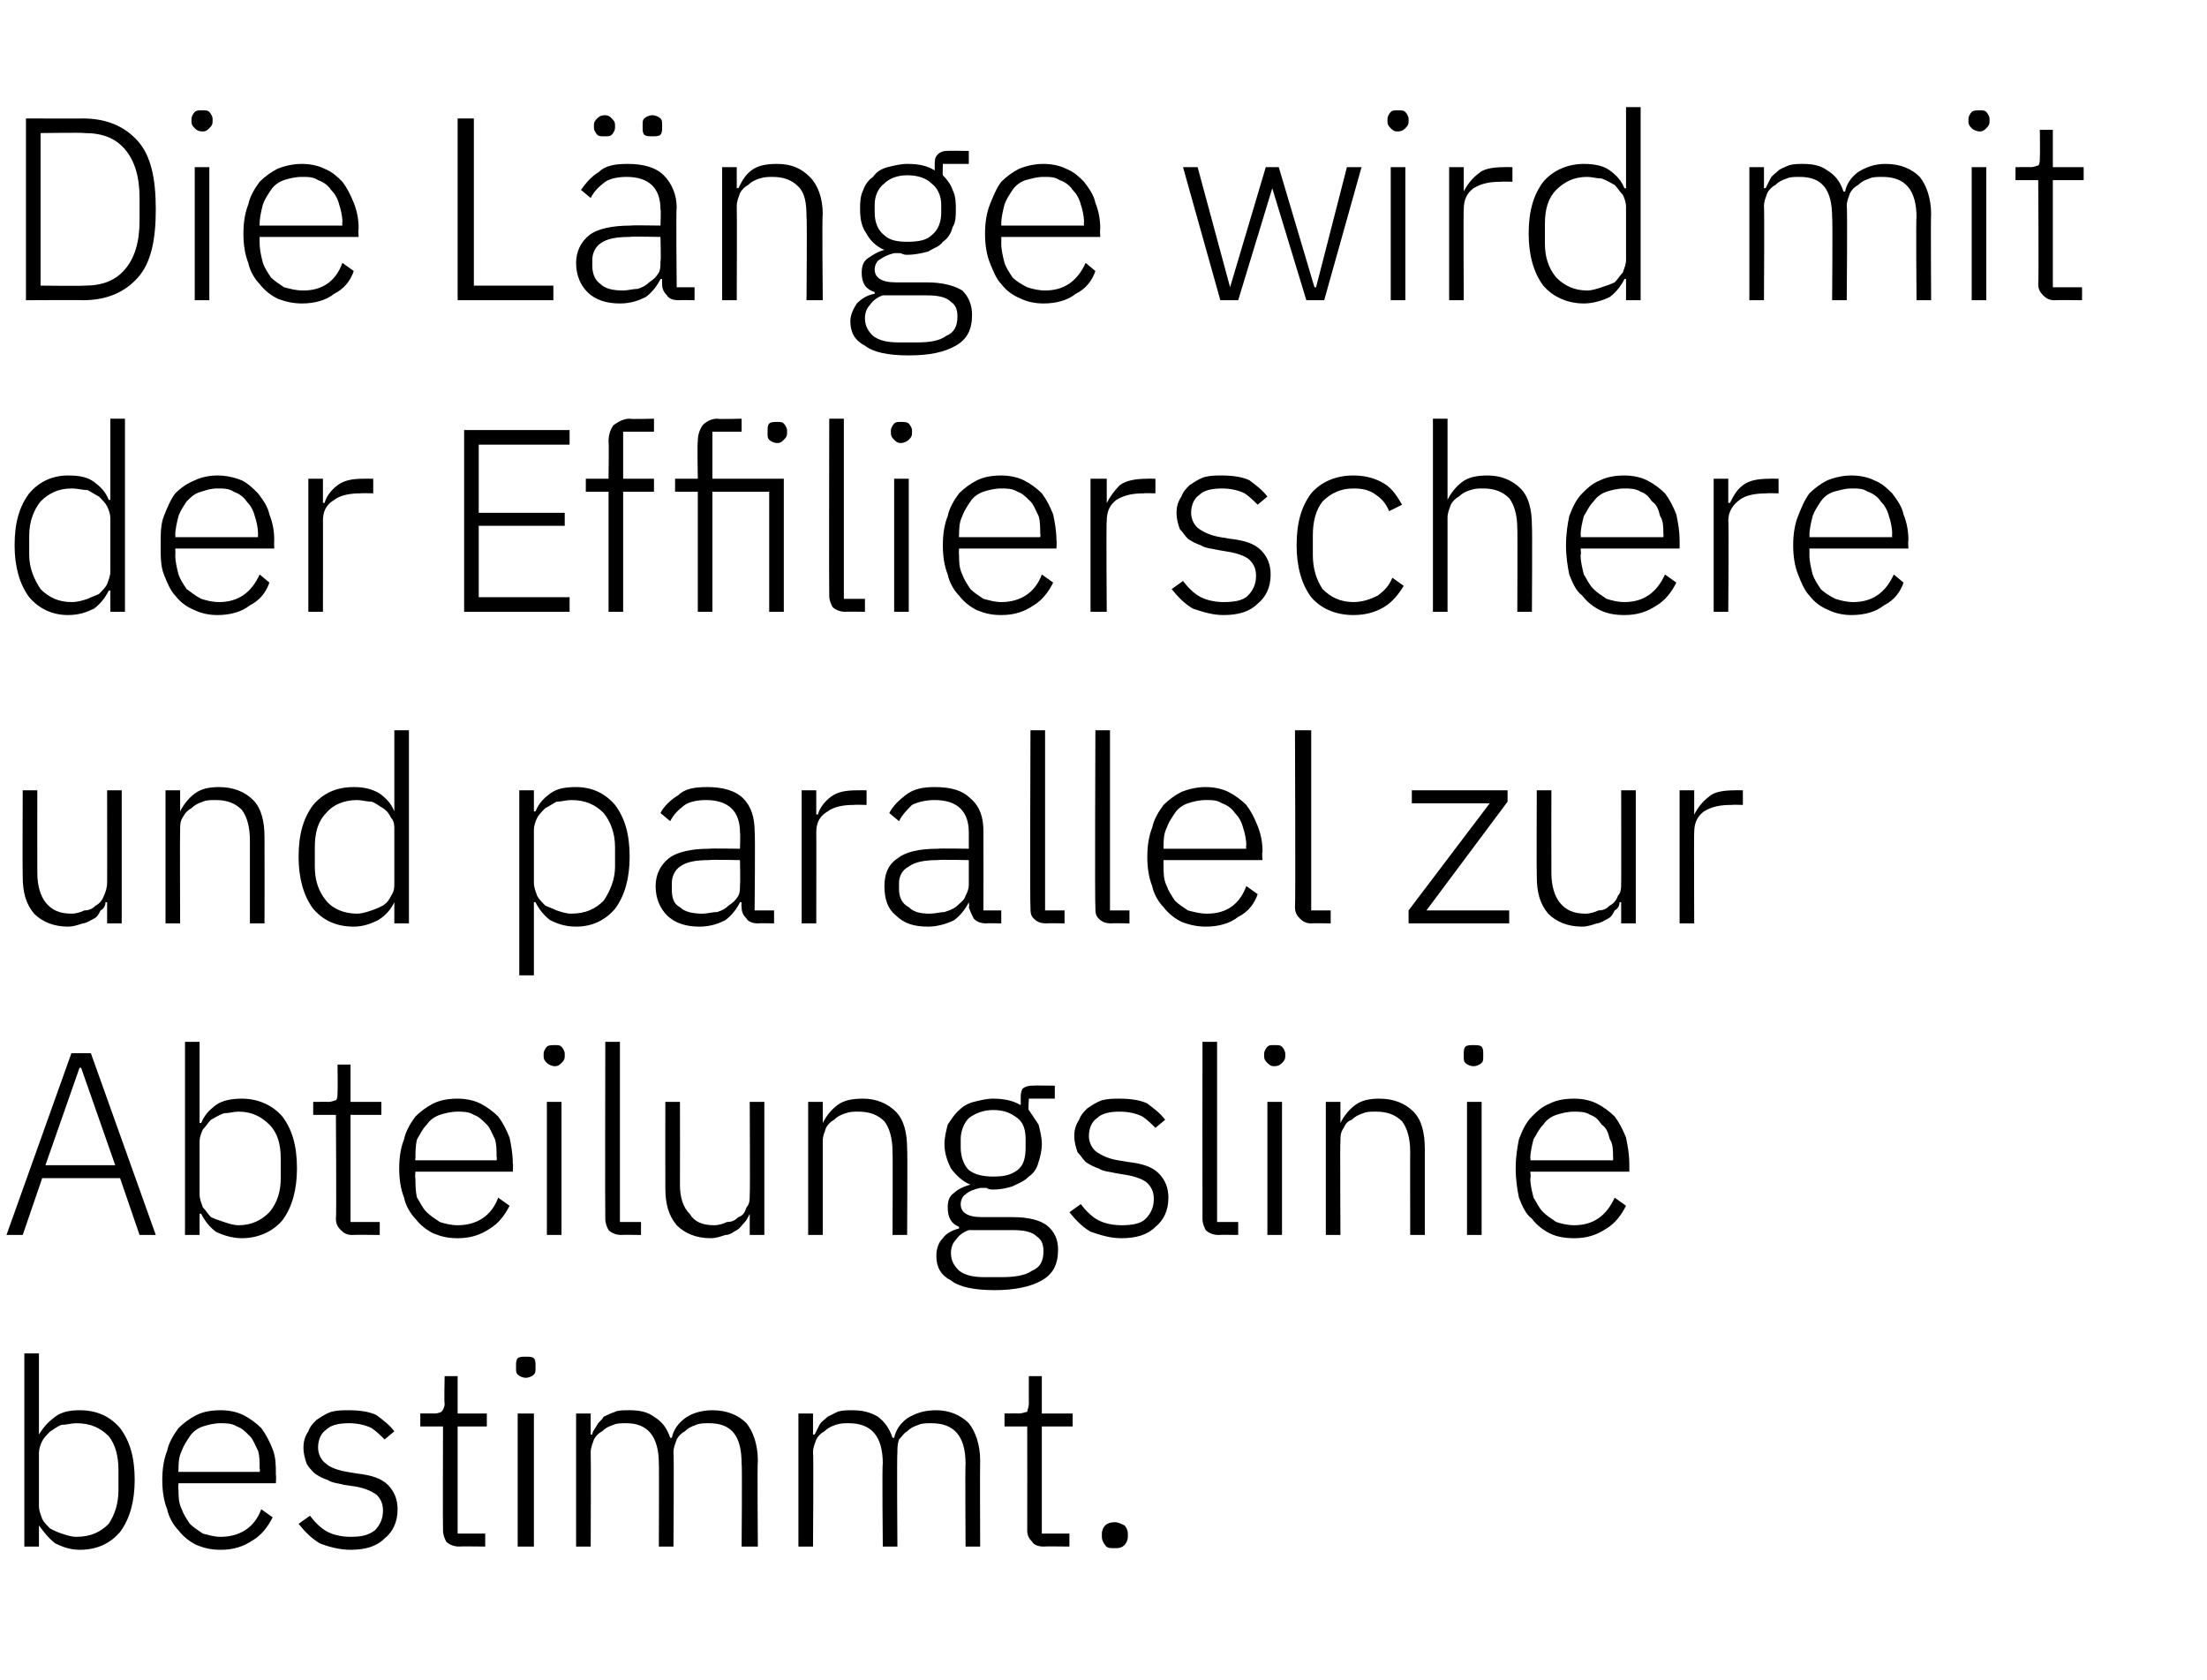 <?xml version="1.0" standalone="no"?><!DOCTYPE svg PUBLIC "-//W3C//DTD SVG 1.1//EN" "http://www.w3.org/Graphics/SVG/1.1/DTD/svg11.dtd"><svg xmlns="http://www.w3.org/2000/svg" version="1.1" width="136px" height="103.5px" viewBox="0 -6 136 103.5" style="top:-6px">  <desc>Die L nge wird mit der Effilierschere und parallel zur Abteilungslinie bestimmt.</desc>  <defs/>  <g id="Polygon67793">    <path d="M 1.5 77.4 L 2.4 77.4 L 2.4 82.4 C 2.4 82.4 2.45 82.4 2.4 82.4 C 2.7 81.9 3 81.6 3.4 81.3 C 3.8 81 4.3 80.9 4.9 80.9 C 6 80.9 6.8 81.3 7.4 82 C 8 82.8 8.3 83.8 8.3 85.2 C 8.3 86.5 8 87.6 7.4 88.4 C 6.8 89.1 6 89.5 4.9 89.5 C 4.3 89.5 3.8 89.3 3.4 89.1 C 3 88.8 2.7 88.4 2.4 88 C 2.45 87.97 2.4 88 2.4 88 L 2.4 89.3 L 1.5 89.3 L 1.5 77.4 Z M 4.7 88.7 C 5.6 88.7 6.2 88.4 6.7 87.9 C 7.1 87.3 7.3 86.6 7.3 85.8 C 7.3 85.8 7.3 84.6 7.3 84.6 C 7.3 83.7 7.1 83 6.7 82.5 C 6.2 82 5.6 81.7 4.7 81.7 C 4.4 81.7 4.1 81.8 3.8 81.8 C 3.5 81.9 3.3 82.1 3.1 82.2 C 2.9 82.4 2.7 82.6 2.6 82.8 C 2.5 83 2.4 83.3 2.4 83.5 C 2.4 83.5 2.4 86.8 2.4 86.8 C 2.4 87.1 2.5 87.3 2.6 87.6 C 2.7 87.8 2.9 88 3.1 88.2 C 3.3 88.3 3.5 88.4 3.8 88.5 C 4.1 88.6 4.4 88.7 4.7 88.7 Z M 13.6 89.5 C 13 89.5 12.6 89.4 12.1 89.2 C 11.7 89 11.3 88.7 11 88.3 C 10.7 88 10.4 87.5 10.3 87 C 10.1 86.5 10 85.9 10 85.2 C 10 84.5 10.1 83.9 10.3 83.4 C 10.4 82.9 10.7 82.4 11 82 C 11.3 81.7 11.7 81.4 12.1 81.2 C 12.5 81 13 80.9 13.6 80.9 C 14.1 80.9 14.6 81 15 81.2 C 15.4 81.4 15.8 81.7 16.1 82 C 16.4 82.4 16.6 82.8 16.8 83.3 C 17 83.8 17 84.3 17 84.9 C 17.03 84.94 17 85.4 17 85.4 L 11 85.4 C 11 85.4 10.97 85.78 11 85.8 C 11 86.2 11 86.6 11.2 87 C 11.3 87.3 11.5 87.6 11.7 87.9 C 11.9 88.1 12.2 88.3 12.5 88.5 C 12.9 88.6 13.2 88.7 13.6 88.7 C 14.8 88.7 15.7 88.1 16.1 87 C 16.1 87 16.8 87.5 16.8 87.5 C 16.5 88.1 16.1 88.6 15.6 88.9 C 15 89.3 14.4 89.5 13.6 89.5 Z M 13.6 81.7 C 13.2 81.7 12.8 81.8 12.5 81.9 C 12.2 82 11.9 82.2 11.7 82.5 C 11.5 82.8 11.3 83.1 11.2 83.4 C 11 83.8 11 84.2 11 84.6 C 10.97 84.59 11 84.7 11 84.7 L 16 84.7 C 16 84.7 16.04 84.54 16 84.5 C 16 84.1 16 83.7 15.9 83.4 C 15.7 83 15.6 82.7 15.4 82.5 C 15.1 82.2 14.9 82 14.6 81.9 C 14.3 81.7 13.9 81.7 13.6 81.7 Z M 21.6 89.5 C 20.9 89.5 20.2 89.3 19.7 89.1 C 19.2 88.8 18.8 88.4 18.4 87.9 C 18.4 87.9 19.1 87.4 19.1 87.4 C 19.4 87.8 19.8 88.2 20.2 88.4 C 20.6 88.6 21.1 88.7 21.6 88.7 C 22.3 88.7 22.7 88.6 23.1 88.3 C 23.4 88 23.6 87.6 23.6 87.1 C 23.6 86.7 23.5 86.4 23.2 86.1 C 22.9 85.9 22.5 85.7 21.9 85.6 C 21.9 85.6 21.2 85.5 21.2 85.5 C 20.9 85.4 20.5 85.4 20.2 85.2 C 19.9 85.1 19.7 85 19.4 84.8 C 19.2 84.6 19 84.4 18.9 84.2 C 18.8 83.9 18.7 83.6 18.7 83.2 C 18.7 82.8 18.8 82.5 19 82.2 C 19.1 81.9 19.3 81.7 19.5 81.5 C 19.8 81.3 20.1 81.1 20.4 81 C 20.8 80.9 21.1 80.9 21.5 80.9 C 22.2 80.9 22.8 81 23.2 81.2 C 23.6 81.5 24 81.8 24.3 82.2 C 24.3 82.2 23.7 82.7 23.7 82.7 C 23.5 82.5 23.2 82.2 22.9 82 C 22.5 81.8 22 81.7 21.5 81.7 C 20.9 81.7 20.4 81.8 20.1 82.1 C 19.8 82.3 19.6 82.7 19.6 83.2 C 19.6 83.6 19.8 84 20.1 84.2 C 20.3 84.4 20.8 84.6 21.4 84.7 C 21.4 84.7 22 84.8 22 84.8 C 22.9 84.9 23.5 85.1 23.9 85.5 C 24.3 85.9 24.5 86.4 24.5 87 C 24.5 87.8 24.2 88.4 23.7 88.8 C 23.2 89.3 22.5 89.5 21.6 89.5 Z M 28.3 89.3 C 28 89.3 27.7 89.2 27.5 89 C 27.4 88.8 27.3 88.6 27.3 88.3 C 27.28 88.27 27.3 81.9 27.3 81.9 L 25.9 81.9 L 25.9 81.1 C 25.9 81.1 26.79 81.09 26.8 81.1 C 27 81.1 27.2 81 27.2 81 C 27.3 80.9 27.4 80.7 27.4 80.5 C 27.36 80.46 27.4 78.8 27.4 78.8 L 28.2 78.8 L 28.2 81.1 L 30 81.1 L 30 81.9 L 28.2 81.9 L 28.2 88.5 L 29.9 88.5 L 29.9 89.3 C 29.9 89.3 28.29 89.28 28.3 89.3 Z M 32.4 78.9 C 32.2 78.9 32 78.8 31.9 78.7 C 31.8 78.6 31.8 78.5 31.8 78.3 C 31.8 78.3 31.8 78.1 31.8 78.1 C 31.8 78 31.8 77.8 31.9 77.7 C 32 77.6 32.2 77.6 32.4 77.6 C 32.6 77.6 32.8 77.6 32.9 77.7 C 33 77.8 33 78 33 78.1 C 33 78.1 33 78.3 33 78.3 C 33 78.5 33 78.6 32.9 78.7 C 32.8 78.8 32.6 78.9 32.4 78.9 Z M 31.9 81.1 L 32.9 81.1 L 32.9 89.3 L 31.9 89.3 L 31.9 81.1 Z M 35.5 89.3 L 35.5 81.1 L 36.4 81.1 L 36.4 82.4 C 36.4 82.4 36.46 82.38 36.5 82.4 C 36.5 82.2 36.7 82 36.8 81.8 C 36.9 81.6 37.1 81.5 37.2 81.3 C 37.4 81.2 37.6 81.1 37.9 81 C 38.1 80.9 38.4 80.9 38.8 80.9 C 39.4 80.9 39.9 81 40.3 81.3 C 40.8 81.6 41.1 82 41.3 82.6 C 41.3 82.6 41.4 82.6 41.4 82.6 C 41.5 82.1 41.8 81.7 42.2 81.4 C 42.6 81.1 43.2 80.9 43.9 80.9 C 44.8 80.9 45.5 81.2 46 81.7 C 46.4 82.2 46.7 83 46.7 84 C 46.66 84.02 46.7 89.3 46.7 89.3 L 45.7 89.3 C 45.7 89.3 45.74 84.18 45.7 84.2 C 45.7 82.5 45.1 81.7 43.7 81.7 C 43.4 81.7 43.1 81.7 42.9 81.8 C 42.6 81.9 42.4 82 42.2 82.2 C 42 82.3 41.8 82.5 41.7 82.7 C 41.6 83 41.5 83.2 41.5 83.5 C 41.54 83.54 41.5 89.3 41.5 89.3 L 40.6 89.3 C 40.6 89.3 40.62 84.18 40.6 84.2 C 40.6 82.5 39.9 81.7 38.6 81.7 C 38.3 81.7 38 81.7 37.8 81.8 C 37.5 81.9 37.3 82 37.1 82.2 C 36.9 82.3 36.7 82.5 36.6 82.7 C 36.5 83 36.4 83.2 36.4 83.5 C 36.42 83.52 36.4 89.3 36.4 89.3 L 35.5 89.3 Z M 49.2 89.3 L 49.2 81.1 L 50.1 81.1 L 50.1 82.4 C 50.1 82.4 50.19 82.38 50.2 82.4 C 50.3 82.2 50.4 82 50.5 81.8 C 50.6 81.6 50.8 81.5 51 81.3 C 51.2 81.2 51.4 81.1 51.6 81 C 51.9 80.9 52.2 80.9 52.5 80.9 C 53.1 80.9 53.6 81 54.1 81.3 C 54.5 81.6 54.8 82 55 82.6 C 55 82.6 55.1 82.6 55.1 82.6 C 55.2 82.1 55.5 81.7 55.9 81.4 C 56.4 81.1 56.9 80.9 57.7 80.9 C 58.5 80.9 59.2 81.2 59.7 81.7 C 60.1 82.2 60.4 83 60.4 84 C 60.38 84.02 60.4 89.3 60.4 89.3 L 59.5 89.3 C 59.5 89.3 59.47 84.18 59.5 84.2 C 59.5 82.5 58.8 81.7 57.4 81.7 C 57.1 81.7 56.8 81.7 56.6 81.8 C 56.3 81.9 56.1 82 55.9 82.2 C 55.7 82.3 55.6 82.5 55.4 82.7 C 55.3 83 55.3 83.2 55.3 83.5 C 55.26 83.54 55.3 89.3 55.3 89.3 L 54.4 89.3 C 54.4 89.3 54.35 84.18 54.4 84.2 C 54.4 82.5 53.7 81.7 52.3 81.7 C 52 81.7 51.8 81.7 51.5 81.8 C 51.2 81.9 51 82 50.8 82.2 C 50.6 82.3 50.4 82.5 50.3 82.7 C 50.2 83 50.1 83.2 50.1 83.5 C 50.14 83.52 50.1 89.3 50.1 89.3 L 49.2 89.3 Z M 64.3 89.3 C 64 89.3 63.7 89.2 63.6 89 C 63.4 88.8 63.3 88.6 63.3 88.3 C 63.31 88.27 63.3 81.9 63.3 81.9 L 61.9 81.9 L 61.9 81.1 C 61.9 81.1 62.81 81.09 62.8 81.1 C 63 81.1 63.2 81 63.3 81 C 63.3 80.9 63.4 80.7 63.4 80.5 C 63.39 80.46 63.4 78.8 63.4 78.8 L 64.2 78.8 L 64.2 81.1 L 66.1 81.1 L 66.1 81.9 L 64.2 81.9 L 64.2 88.5 L 65.9 88.5 L 65.9 89.3 C 65.9 89.3 64.32 89.28 64.3 89.3 Z M 68.7 89.4 C 68.4 89.4 68.2 89.4 68.1 89.2 C 68 89.1 67.9 88.9 67.9 88.7 C 67.9 88.7 67.9 88.5 67.9 88.5 C 67.9 88.3 68 88.1 68.1 88 C 68.2 87.9 68.4 87.8 68.7 87.8 C 68.9 87.8 69.1 87.9 69.3 88 C 69.4 88.1 69.5 88.3 69.5 88.5 C 69.5 88.5 69.5 88.7 69.5 88.7 C 69.5 88.9 69.4 89.1 69.3 89.2 C 69.1 89.4 68.9 89.4 68.7 89.4 Z " stroke="none" fill="#000"/>  </g>  <g id="Polygon67792">    <path d="M 8.6 70.1 L 7.4 66.6 L 2.6 66.6 L 1.4 70.1 L 0.4 70.1 L 4.4 58.9 L 5.6 58.9 L 9.6 70.1 L 8.6 70.1 Z M 5 59.8 L 4.9 59.8 L 2.8 65.8 L 7.1 65.8 L 5 59.8 Z M 11.4 58.2 L 12.3 58.2 L 12.3 63.2 C 12.3 63.2 12.39 63.2 12.4 63.2 C 12.6 62.7 12.9 62.4 13.3 62.1 C 13.7 61.8 14.3 61.7 14.9 61.7 C 15.9 61.7 16.8 62.1 17.4 62.8 C 18 63.6 18.3 64.6 18.3 66 C 18.3 67.3 18 68.4 17.4 69.2 C 16.8 69.9 15.9 70.3 14.9 70.3 C 14.3 70.3 13.7 70.1 13.3 69.9 C 12.9 69.6 12.6 69.2 12.4 68.8 C 12.39 68.77 12.3 68.8 12.3 68.8 L 12.3 70.1 L 11.4 70.1 L 11.4 58.2 Z M 14.7 69.5 C 15.5 69.5 16.1 69.2 16.6 68.7 C 17.1 68.1 17.3 67.4 17.3 66.6 C 17.3 66.6 17.3 65.4 17.3 65.4 C 17.3 64.5 17.1 63.8 16.6 63.3 C 16.1 62.8 15.5 62.5 14.7 62.5 C 14.4 62.5 14.1 62.6 13.8 62.6 C 13.5 62.7 13.2 62.9 13 63 C 12.8 63.2 12.7 63.4 12.5 63.6 C 12.4 63.8 12.3 64.1 12.3 64.3 C 12.3 64.3 12.3 67.6 12.3 67.6 C 12.3 67.9 12.4 68.1 12.5 68.4 C 12.7 68.6 12.8 68.8 13 69 C 13.2 69.1 13.5 69.2 13.8 69.3 C 14.1 69.4 14.4 69.5 14.7 69.5 Z M 21.7 70.1 C 21.4 70.1 21.2 70 21 69.8 C 20.8 69.6 20.7 69.4 20.7 69.1 C 20.74 69.07 20.7 62.7 20.7 62.7 L 19.3 62.7 L 19.3 61.9 C 19.3 61.9 20.24 61.89 20.2 61.9 C 20.5 61.9 20.6 61.8 20.7 61.8 C 20.8 61.7 20.8 61.5 20.8 61.3 C 20.82 61.26 20.8 59.6 20.8 59.6 L 21.6 59.6 L 21.6 61.9 L 23.5 61.9 L 23.5 62.7 L 21.6 62.7 L 21.6 69.3 L 23.4 69.3 L 23.4 70.1 C 23.4 70.1 21.74 70.08 21.7 70.1 Z M 28.2 70.3 C 27.6 70.3 27.2 70.2 26.7 70 C 26.3 69.8 25.9 69.5 25.6 69.1 C 25.3 68.8 25 68.3 24.9 67.8 C 24.7 67.3 24.6 66.7 24.6 66 C 24.6 65.3 24.7 64.7 24.9 64.2 C 25 63.7 25.3 63.2 25.6 62.8 C 25.9 62.5 26.3 62.2 26.7 62 C 27.1 61.8 27.6 61.7 28.2 61.7 C 28.7 61.7 29.2 61.8 29.6 62 C 30 62.2 30.4 62.5 30.7 62.8 C 31 63.2 31.2 63.6 31.4 64.1 C 31.5 64.6 31.6 65.1 31.6 65.7 C 31.63 65.74 31.6 66.2 31.6 66.2 L 25.6 66.2 C 25.6 66.2 25.56 66.58 25.6 66.6 C 25.6 67 25.6 67.4 25.7 67.8 C 25.9 68.1 26 68.4 26.3 68.7 C 26.5 68.9 26.8 69.1 27.1 69.3 C 27.4 69.4 27.8 69.5 28.2 69.5 C 29.4 69.5 30.3 68.9 30.7 67.8 C 30.7 67.8 31.4 68.3 31.4 68.3 C 31.1 68.9 30.7 69.4 30.2 69.7 C 29.6 70.1 29 70.3 28.2 70.3 Z M 28.2 62.5 C 27.8 62.5 27.4 62.6 27.1 62.7 C 26.8 62.8 26.5 63 26.3 63.3 C 26 63.6 25.9 63.9 25.7 64.2 C 25.6 64.6 25.6 65 25.6 65.4 C 25.56 65.39 25.6 65.5 25.6 65.5 L 30.6 65.5 C 30.6 65.5 30.64 65.34 30.6 65.3 C 30.6 64.9 30.6 64.5 30.5 64.2 C 30.3 63.8 30.2 63.5 30 63.3 C 29.7 63 29.5 62.8 29.2 62.7 C 28.9 62.5 28.5 62.5 28.2 62.5 Z M 34.2 59.7 C 34 59.7 33.8 59.6 33.7 59.5 C 33.6 59.4 33.5 59.3 33.5 59.1 C 33.5 59.1 33.5 58.9 33.5 58.9 C 33.5 58.8 33.6 58.6 33.7 58.5 C 33.8 58.4 34 58.4 34.2 58.4 C 34.4 58.4 34.5 58.4 34.6 58.5 C 34.7 58.6 34.8 58.8 34.8 58.9 C 34.8 58.9 34.8 59.1 34.8 59.1 C 34.8 59.3 34.7 59.4 34.6 59.5 C 34.5 59.6 34.4 59.7 34.2 59.7 Z M 33.7 61.9 L 34.6 61.9 L 34.6 70.1 L 33.7 70.1 L 33.7 61.9 Z M 38.3 70.1 C 38 70.1 37.7 70 37.5 69.8 C 37.4 69.6 37.3 69.4 37.3 69.1 C 37.28 69.09 37.3 58.2 37.3 58.2 L 38.2 58.2 L 38.2 69.3 L 39.5 69.3 L 39.5 70.1 C 39.5 70.1 38.28 70.08 38.3 70.1 Z M 46.2 68.8 C 46.2 68.8 46.16 68.78 46.2 68.8 C 46.1 69 46 69.2 45.9 69.3 C 45.7 69.5 45.6 69.7 45.4 69.8 C 45.2 69.9 45 70.1 44.7 70.1 C 44.4 70.2 44.1 70.3 43.8 70.3 C 42.9 70.3 42.2 70 41.7 69.5 C 41.2 68.9 41 68.2 41 67.2 C 40.99 67.15 41 61.9 41 61.9 L 41.9 61.9 C 41.9 61.9 41.91 66.98 41.9 67 C 41.9 67.8 42.1 68.4 42.5 68.8 C 42.8 69.3 43.3 69.5 44 69.5 C 44.3 69.5 44.6 69.4 44.8 69.3 C 45.1 69.3 45.3 69.2 45.5 69 C 45.8 68.9 45.9 68.7 46 68.4 C 46.2 68.2 46.2 67.9 46.2 67.6 C 46.23 67.63 46.2 61.9 46.2 61.9 L 47.1 61.9 L 47.1 70.1 L 46.2 70.1 L 46.2 68.8 Z M 49.8 70.1 L 49.8 61.9 L 50.7 61.9 L 50.7 63.2 C 50.7 63.2 50.74 63.18 50.7 63.2 C 50.9 62.8 51.2 62.4 51.6 62.1 C 52 61.8 52.5 61.7 53.2 61.7 C 54 61.7 54.7 62 55.2 62.5 C 55.7 63 55.9 63.8 55.9 64.8 C 55.93 64.82 55.9 70.1 55.9 70.1 L 55 70.1 C 55 70.1 55.02 64.98 55 65 C 55 64.1 54.8 63.5 54.5 63.1 C 54.1 62.7 53.6 62.5 52.9 62.5 C 52.6 62.5 52.4 62.5 52.1 62.6 C 51.8 62.7 51.6 62.8 51.4 63 C 51.2 63.1 51 63.3 50.9 63.5 C 50.8 63.8 50.7 64 50.7 64.3 C 50.7 64.32 50.7 70.1 50.7 70.1 L 49.8 70.1 Z M 65.2 71 C 65.2 71.9 64.9 72.5 64.2 72.9 C 63.5 73.3 62.5 73.5 61.3 73.5 C 60 73.5 59.1 73.3 58.6 72.9 C 58 72.6 57.7 72.1 57.7 71.4 C 57.7 71 57.8 70.6 58.1 70.3 C 58.3 70 58.7 69.8 59.1 69.7 C 59.1 69.7 59.1 69.6 59.1 69.6 C 58.6 69.4 58.4 69 58.4 68.4 C 58.4 68 58.5 67.7 58.8 67.5 C 59 67.3 59.4 67.1 59.8 67 C 59.8 67 59.8 67 59.8 67 C 59.3 66.8 58.9 66.4 58.6 66 C 58.4 65.6 58.2 65.1 58.2 64.5 C 58.2 64.1 58.3 63.7 58.4 63.3 C 58.6 63 58.8 62.7 59 62.5 C 59.3 62.2 59.6 62 60 61.9 C 60.4 61.8 60.8 61.7 61.2 61.7 C 61.8 61.7 62.4 61.8 62.9 62.1 C 62.9 62.1 62.9 61.7 62.9 61.7 C 62.9 61.5 62.9 61.3 63 61.1 C 63.1 61 63.3 60.9 63.6 60.9 C 63.61 60.88 65 60.9 65 60.9 L 65 61.7 L 63.4 61.7 C 63.4 61.7 63.35 62.45 63.4 62.4 C 63.6 62.7 63.8 63 64 63.3 C 64.1 63.7 64.2 64.1 64.2 64.5 C 64.2 64.9 64.1 65.3 64 65.6 C 63.9 66 63.7 66.3 63.4 66.5 C 63.1 66.8 62.8 66.9 62.4 67.1 C 62.1 67.2 61.7 67.3 61.2 67.3 C 61.1 67.3 60.9 67.3 60.8 67.2 C 60.7 67.2 60.5 67.2 60.4 67.2 C 60 67.3 59.7 67.4 59.5 67.6 C 59.3 67.7 59.2 68 59.2 68.2 C 59.2 68.7 59.6 69 60.5 69 C 60.5 69 62.4 69 62.4 69 C 63.4 69 64.1 69.2 64.5 69.5 C 65 69.9 65.2 70.4 65.2 71 Z M 64.3 71.1 C 64.3 70.7 64.2 70.4 63.9 70.2 C 63.6 69.9 63.1 69.8 62.4 69.8 C 62.4 69.8 59.7 69.8 59.7 69.8 C 59.4 69.9 59.1 70.1 58.9 70.4 C 58.7 70.6 58.6 70.9 58.6 71.2 C 58.6 71.7 58.8 72 59.1 72.3 C 59.5 72.6 60 72.7 60.7 72.7 C 60.7 72.7 61.7 72.7 61.7 72.7 C 62.5 72.7 63.2 72.6 63.6 72.3 C 64.1 72.1 64.3 71.7 64.3 71.1 Z M 61.2 66.5 C 61.9 66.5 62.3 66.4 62.7 66.1 C 63.1 65.8 63.2 65.3 63.2 64.7 C 63.2 64.7 63.2 64.2 63.2 64.2 C 63.2 63.7 63.1 63.2 62.7 62.9 C 62.3 62.6 61.9 62.4 61.2 62.4 C 60.6 62.4 60.1 62.6 59.7 62.9 C 59.4 63.2 59.2 63.7 59.2 64.2 C 59.2 64.2 59.2 64.7 59.2 64.7 C 59.2 65.3 59.4 65.8 59.7 66.1 C 60.1 66.4 60.6 66.5 61.2 66.5 Z M 69.1 70.3 C 68.4 70.3 67.8 70.1 67.2 69.9 C 66.7 69.6 66.3 69.2 65.9 68.7 C 65.9 68.7 66.6 68.2 66.6 68.2 C 66.9 68.6 67.3 69 67.7 69.2 C 68.1 69.4 68.6 69.5 69.1 69.5 C 69.8 69.5 70.3 69.4 70.6 69.1 C 70.9 68.8 71.1 68.4 71.1 67.9 C 71.1 67.5 71 67.2 70.7 66.9 C 70.5 66.7 70 66.5 69.4 66.4 C 69.4 66.4 68.8 66.3 68.8 66.3 C 68.4 66.2 68 66.2 67.7 66 C 67.4 65.9 67.2 65.8 66.9 65.6 C 66.7 65.4 66.6 65.2 66.4 65 C 66.3 64.7 66.2 64.4 66.2 64 C 66.2 63.6 66.3 63.3 66.5 63 C 66.6 62.7 66.8 62.5 67 62.3 C 67.3 62.1 67.6 61.9 67.9 61.8 C 68.3 61.7 68.6 61.7 69 61.7 C 69.7 61.7 70.3 61.8 70.7 62 C 71.1 62.3 71.5 62.6 71.8 63 C 71.8 63 71.2 63.5 71.2 63.5 C 71 63.3 70.7 63 70.4 62.8 C 70 62.6 69.5 62.5 69 62.5 C 68.4 62.5 67.9 62.6 67.6 62.9 C 67.3 63.1 67.1 63.5 67.1 64 C 67.1 64.4 67.3 64.8 67.6 65 C 67.9 65.2 68.3 65.4 68.9 65.5 C 68.9 65.5 69.5 65.6 69.5 65.6 C 70.4 65.7 71 65.9 71.4 66.3 C 71.8 66.7 72 67.2 72 67.8 C 72 68.6 71.7 69.2 71.2 69.6 C 70.7 70.1 70 70.3 69.1 70.3 Z M 75.1 70.1 C 74.8 70.1 74.5 70 74.3 69.8 C 74.2 69.6 74.1 69.4 74.1 69.1 C 74.09 69.09 74.1 58.2 74.1 58.2 L 75 58.2 L 75 69.3 L 76.3 69.3 L 76.3 70.1 C 76.3 70.1 75.1 70.08 75.1 70.1 Z M 78.5 59.7 C 78.3 59.7 78.2 59.6 78.1 59.5 C 78 59.4 77.9 59.3 77.9 59.1 C 77.9 59.1 77.9 58.9 77.9 58.9 C 77.9 58.8 78 58.6 78.1 58.5 C 78.2 58.4 78.3 58.4 78.5 58.4 C 78.8 58.4 78.9 58.4 79 58.5 C 79.1 58.6 79.2 58.8 79.2 58.9 C 79.2 58.9 79.2 59.1 79.2 59.1 C 79.2 59.3 79.1 59.4 79 59.5 C 78.9 59.6 78.8 59.7 78.5 59.7 Z M 78.1 61.9 L 79 61.9 L 79 70.1 L 78.1 70.1 L 78.1 61.9 Z M 81.7 70.1 L 81.7 61.9 L 82.6 61.9 L 82.6 63.2 C 82.6 63.2 82.62 63.18 82.6 63.2 C 82.8 62.8 83.1 62.4 83.5 62.1 C 83.9 61.8 84.4 61.7 85 61.7 C 85.9 61.7 86.6 62 87.1 62.5 C 87.6 63 87.8 63.8 87.8 64.8 C 87.8 64.82 87.8 70.1 87.8 70.1 L 86.9 70.1 C 86.9 70.1 86.89 64.98 86.9 65 C 86.9 64.1 86.7 63.5 86.4 63.1 C 86 62.7 85.5 62.5 84.8 62.5 C 84.5 62.5 84.2 62.5 84 62.6 C 83.7 62.7 83.5 62.8 83.3 63 C 83 63.1 82.9 63.3 82.8 63.5 C 82.6 63.8 82.6 64 82.6 64.3 C 82.57 64.32 82.6 70.1 82.6 70.1 L 81.7 70.1 Z M 90.8 59.7 C 90.6 59.7 90.4 59.6 90.3 59.5 C 90.2 59.4 90.2 59.3 90.2 59.1 C 90.2 59.1 90.2 58.9 90.2 58.9 C 90.2 58.8 90.2 58.6 90.3 58.5 C 90.4 58.4 90.6 58.4 90.8 58.4 C 91 58.4 91.2 58.4 91.3 58.5 C 91.4 58.6 91.4 58.8 91.4 58.9 C 91.4 58.9 91.4 59.1 91.4 59.1 C 91.4 59.3 91.4 59.4 91.3 59.5 C 91.2 59.6 91 59.7 90.8 59.7 Z M 90.4 61.9 L 91.3 61.9 L 91.3 70.1 L 90.4 70.1 L 90.4 61.9 Z M 97 70.3 C 96.4 70.3 95.9 70.2 95.5 70 C 95.1 69.8 94.7 69.5 94.4 69.1 C 94 68.8 93.8 68.3 93.6 67.8 C 93.5 67.3 93.4 66.7 93.4 66 C 93.4 65.3 93.5 64.7 93.6 64.2 C 93.8 63.7 94 63.2 94.4 62.8 C 94.7 62.5 95 62.2 95.5 62 C 95.9 61.8 96.4 61.7 97 61.7 C 97.5 61.7 98 61.8 98.4 62 C 98.8 62.2 99.2 62.5 99.5 62.8 C 99.8 63.2 100 63.6 100.2 64.1 C 100.3 64.6 100.4 65.1 100.4 65.7 C 100.41 65.74 100.4 66.2 100.4 66.2 L 94.3 66.2 C 94.3 66.2 94.35 66.58 94.3 66.6 C 94.3 67 94.4 67.4 94.5 67.8 C 94.7 68.1 94.8 68.4 95.1 68.7 C 95.3 68.9 95.6 69.1 95.9 69.3 C 96.2 69.4 96.6 69.5 97 69.5 C 98.2 69.5 99 68.9 99.5 67.8 C 99.5 67.8 100.2 68.3 100.2 68.3 C 99.9 68.9 99.5 69.4 99 69.7 C 98.4 70.1 97.8 70.3 97 70.3 Z M 97 62.5 C 96.6 62.5 96.2 62.6 95.9 62.7 C 95.6 62.8 95.3 63 95.1 63.3 C 94.8 63.6 94.7 63.9 94.5 64.2 C 94.4 64.6 94.3 65 94.3 65.4 C 94.35 65.39 94.3 65.5 94.3 65.5 L 99.4 65.5 C 99.4 65.5 99.42 65.34 99.4 65.3 C 99.4 64.9 99.4 64.5 99.2 64.2 C 99.1 63.8 99 63.5 98.7 63.3 C 98.5 63 98.3 62.8 98 62.7 C 97.7 62.5 97.3 62.5 97 62.5 Z " stroke="none" fill="#000"/>  </g>  <g id="Polygon67791">    <path d="M 6.6 49.6 C 6.6 49.6 6.54 49.58 6.5 49.6 C 6.5 49.8 6.4 50 6.2 50.1 C 6.1 50.3 6 50.5 5.8 50.6 C 5.6 50.7 5.3 50.9 5.1 50.9 C 4.8 51 4.5 51.1 4.2 51.1 C 3.3 51.1 2.6 50.8 2.1 50.3 C 1.6 49.7 1.4 49 1.4 48 C 1.38 47.95 1.4 42.7 1.4 42.7 L 2.3 42.7 C 2.3 42.7 2.29 47.78 2.3 47.8 C 2.3 48.6 2.5 49.2 2.8 49.6 C 3.2 50.1 3.7 50.3 4.4 50.3 C 4.7 50.3 5 50.2 5.2 50.1 C 5.5 50.1 5.7 50 5.9 49.8 C 6.1 49.7 6.3 49.5 6.4 49.2 C 6.5 49 6.6 48.7 6.6 48.4 C 6.61 48.43 6.6 42.7 6.6 42.7 L 7.5 42.7 L 7.5 50.9 L 6.6 50.9 L 6.6 49.6 Z M 10.2 50.9 L 10.2 42.7 L 11.1 42.7 L 11.1 44 C 11.1 44 11.13 43.98 11.1 44 C 11.3 43.6 11.6 43.2 12 42.9 C 12.4 42.6 12.9 42.5 13.5 42.5 C 14.4 42.5 15.1 42.8 15.6 43.3 C 16.1 43.8 16.3 44.6 16.3 45.6 C 16.31 45.62 16.3 50.9 16.3 50.9 L 15.4 50.9 C 15.4 50.9 15.4 45.78 15.4 45.8 C 15.4 44.9 15.2 44.3 14.9 43.9 C 14.5 43.5 14 43.3 13.3 43.3 C 13 43.3 12.7 43.3 12.5 43.4 C 12.2 43.5 12 43.6 11.8 43.8 C 11.6 43.9 11.4 44.1 11.3 44.3 C 11.1 44.6 11.1 44.8 11.1 45.1 C 11.08 45.12 11.1 50.9 11.1 50.9 L 10.2 50.9 Z M 24.3 49.6 C 24.3 49.6 24.28 49.57 24.3 49.6 C 24.1 50 23.8 50.4 23.3 50.7 C 22.9 50.9 22.4 51.1 21.8 51.1 C 20.7 51.1 19.9 50.7 19.3 50 C 18.7 49.2 18.4 48.1 18.4 46.8 C 18.4 45.4 18.7 44.4 19.3 43.6 C 19.9 42.9 20.7 42.5 21.8 42.5 C 22.4 42.5 22.9 42.6 23.4 42.9 C 23.8 43.2 24.1 43.5 24.3 44 C 24.28 44 24.3 44 24.3 44 L 24.3 39 L 25.2 39 L 25.2 50.9 L 24.3 50.9 L 24.3 49.6 Z M 22 50.3 C 22.3 50.3 22.6 50.2 22.9 50.1 C 23.2 50 23.4 49.9 23.6 49.8 C 23.9 49.6 24 49.4 24.1 49.2 C 24.3 48.9 24.3 48.7 24.3 48.4 C 24.3 48.4 24.3 45.1 24.3 45.1 C 24.3 44.9 24.3 44.6 24.1 44.4 C 24 44.2 23.9 44 23.6 43.8 C 23.4 43.7 23.2 43.5 22.9 43.4 C 22.6 43.4 22.3 43.3 22 43.3 C 21.2 43.3 20.5 43.6 20.1 44.1 C 19.6 44.6 19.4 45.3 19.4 46.2 C 19.4 46.2 19.4 47.4 19.4 47.4 C 19.4 48.2 19.6 48.9 20.1 49.5 C 20.5 50 21.2 50.3 22 50.3 Z M 32 42.7 L 32.9 42.7 L 32.9 44 C 32.9 44 32.95 44 33 44 C 33.2 43.5 33.5 43.2 33.9 42.9 C 34.3 42.6 34.8 42.5 35.5 42.5 C 36.5 42.5 37.3 42.9 37.9 43.6 C 38.5 44.4 38.8 45.4 38.8 46.8 C 38.8 48.1 38.5 49.2 37.9 50 C 37.3 50.7 36.5 51.1 35.5 51.1 C 34.8 51.1 34.3 50.9 33.9 50.7 C 33.5 50.4 33.2 50 33 49.6 C 32.95 49.57 32.9 49.6 32.9 49.6 L 32.9 54.1 L 32 54.1 L 32 42.7 Z M 35.2 50.3 C 36.1 50.3 36.7 50 37.2 49.5 C 37.6 48.9 37.9 48.2 37.9 47.4 C 37.9 47.4 37.9 46.2 37.9 46.2 C 37.9 45.3 37.6 44.6 37.2 44.1 C 36.7 43.6 36.1 43.3 35.2 43.3 C 34.9 43.3 34.6 43.4 34.3 43.4 C 34.1 43.5 33.8 43.7 33.6 43.8 C 33.4 44 33.2 44.2 33.1 44.4 C 33 44.6 32.9 44.9 32.9 45.1 C 32.9 45.1 32.9 48.4 32.9 48.4 C 32.9 48.7 33 48.9 33.1 49.2 C 33.2 49.4 33.4 49.6 33.6 49.8 C 33.8 49.9 34.1 50 34.3 50.1 C 34.6 50.2 34.9 50.3 35.2 50.3 Z M 46.7 50.9 C 46.4 50.9 46.1 50.8 46 50.6 C 45.8 50.4 45.7 50.2 45.7 49.9 C 45.68 49.87 45.7 49.6 45.7 49.6 C 45.7 49.6 45.6 49.58 45.6 49.6 C 45.4 50 45.1 50.4 44.7 50.7 C 44.3 50.9 43.8 51.1 43.1 51.1 C 42.3 51.1 41.6 50.9 41.1 50.4 C 40.7 50 40.4 49.4 40.4 48.6 C 40.4 47.9 40.7 47.3 41.2 46.9 C 41.7 46.5 42.6 46.3 43.7 46.3 C 43.75 46.27 45.6 46.3 45.6 46.3 C 45.6 46.3 45.63 45.31 45.6 45.3 C 45.6 44 44.9 43.3 43.5 43.3 C 43 43.3 42.5 43.4 42.2 43.6 C 41.8 43.9 41.5 44.2 41.3 44.6 C 41.3 44.6 40.7 44.1 40.7 44.1 C 40.9 43.7 41.3 43.3 41.8 43 C 42.2 42.6 42.8 42.5 43.6 42.5 C 44.5 42.5 45.3 42.7 45.8 43.2 C 46.3 43.7 46.5 44.4 46.5 45.2 C 46.55 45.24 46.5 50.1 46.5 50.1 L 47.7 50.1 L 47.7 50.9 C 47.7 50.9 46.72 50.88 46.7 50.9 Z M 43.3 50.3 C 43.6 50.3 43.9 50.2 44.2 50.2 C 44.5 50.1 44.7 50 44.9 49.8 C 45.2 49.6 45.3 49.5 45.5 49.2 C 45.6 49 45.6 48.8 45.6 48.5 C 45.63 48.49 45.6 47 45.6 47 C 45.6 47 43.71 46.96 43.7 47 C 42.9 47 42.3 47.1 41.9 47.4 C 41.6 47.6 41.4 48 41.4 48.4 C 41.4 48.4 41.4 48.8 41.4 48.8 C 41.4 49.3 41.5 49.7 41.9 49.9 C 42.2 50.2 42.7 50.3 43.3 50.3 Z M 49.4 50.9 L 49.4 42.7 L 50.3 42.7 L 50.3 44.2 C 50.3 44.2 50.37 44.16 50.4 44.2 C 50.5 43.8 50.8 43.4 51.2 43.1 C 51.6 42.8 52.1 42.7 52.8 42.7 C 52.82 42.69 53.4 42.7 53.4 42.7 L 53.4 43.6 C 53.4 43.6 52.64 43.58 52.6 43.6 C 52 43.6 51.4 43.7 51 44 C 50.5 44.3 50.3 44.7 50.3 45.3 C 50.31 45.28 50.3 50.9 50.3 50.9 L 49.4 50.9 Z M 60.8 50.9 C 60.4 50.9 60.2 50.8 60 50.6 C 59.9 50.4 59.8 50.2 59.7 49.9 C 59.75 49.87 59.7 49.6 59.7 49.6 C 59.7 49.6 59.67 49.58 59.7 49.6 C 59.5 50 59.2 50.4 58.8 50.7 C 58.4 50.9 57.8 51.1 57.2 51.1 C 56.3 51.1 55.7 50.9 55.2 50.4 C 54.7 50 54.5 49.4 54.5 48.6 C 54.5 47.9 54.7 47.3 55.3 46.9 C 55.8 46.5 56.6 46.3 57.8 46.3 C 57.81 46.27 59.7 46.3 59.7 46.3 C 59.7 46.3 59.7 45.31 59.7 45.3 C 59.7 44 59 43.3 57.6 43.3 C 57.1 43.3 56.6 43.4 56.2 43.6 C 55.9 43.9 55.6 44.2 55.4 44.6 C 55.4 44.6 54.8 44.1 54.8 44.1 C 55 43.7 55.4 43.3 55.8 43 C 56.3 42.6 56.9 42.5 57.6 42.5 C 58.6 42.5 59.3 42.7 59.8 43.2 C 60.4 43.7 60.6 44.4 60.6 45.2 C 60.61 45.24 60.6 50.1 60.6 50.1 L 61.7 50.1 L 61.7 50.9 C 61.7 50.9 60.79 50.88 60.8 50.9 Z M 57.3 50.3 C 57.6 50.3 58 50.2 58.2 50.2 C 58.5 50.1 58.8 50 59 49.8 C 59.2 49.6 59.4 49.5 59.5 49.2 C 59.6 49 59.7 48.8 59.7 48.5 C 59.7 48.49 59.7 47 59.7 47 C 59.7 47 57.78 46.96 57.8 47 C 57 47 56.4 47.1 56 47.4 C 55.6 47.6 55.4 48 55.4 48.4 C 55.4 48.4 55.4 48.8 55.4 48.8 C 55.4 49.3 55.6 49.7 56 49.9 C 56.3 50.2 56.7 50.3 57.3 50.3 Z M 64.5 50.9 C 64.1 50.9 63.9 50.8 63.7 50.6 C 63.5 50.4 63.5 50.2 63.5 49.9 C 63.46 49.89 63.5 39 63.5 39 L 64.4 39 L 64.4 50.1 L 65.6 50.1 L 65.6 50.9 C 65.6 50.9 64.47 50.88 64.5 50.9 Z M 68.5 50.9 C 68.1 50.9 67.9 50.8 67.7 50.6 C 67.5 50.4 67.5 50.2 67.5 49.9 C 67.46 49.89 67.5 39 67.5 39 L 68.4 39 L 68.4 50.1 L 69.6 50.1 L 69.6 50.9 C 69.6 50.9 68.47 50.88 68.5 50.9 Z M 74.3 51.1 C 73.8 51.1 73.3 51 72.8 50.8 C 72.4 50.6 72 50.3 71.7 49.9 C 71.4 49.6 71.1 49.1 71 48.6 C 70.8 48.1 70.7 47.5 70.7 46.8 C 70.7 46.1 70.8 45.5 71 45 C 71.1 44.5 71.4 44 71.7 43.6 C 72 43.3 72.4 43 72.8 42.8 C 73.3 42.6 73.8 42.5 74.3 42.5 C 74.8 42.5 75.3 42.6 75.7 42.8 C 76.1 43 76.5 43.3 76.8 43.6 C 77.1 44 77.3 44.4 77.5 44.9 C 77.7 45.4 77.8 45.9 77.8 46.5 C 77.75 46.54 77.8 47 77.8 47 L 71.7 47 C 71.7 47 71.69 47.38 71.7 47.4 C 71.7 47.8 71.7 48.2 71.9 48.6 C 72 48.9 72.2 49.2 72.4 49.5 C 72.6 49.7 72.9 49.9 73.2 50.1 C 73.6 50.2 73.9 50.3 74.4 50.3 C 75.6 50.3 76.4 49.7 76.8 48.6 C 76.8 48.6 77.5 49.1 77.5 49.1 C 77.3 49.7 76.9 50.2 76.3 50.5 C 75.8 50.9 75.1 51.1 74.3 51.1 Z M 74.3 43.3 C 73.9 43.3 73.5 43.4 73.2 43.5 C 72.9 43.6 72.6 43.8 72.4 44.1 C 72.2 44.4 72 44.7 71.9 45 C 71.7 45.4 71.7 45.8 71.7 46.2 C 71.69 46.19 71.7 46.3 71.7 46.3 L 76.8 46.3 C 76.8 46.3 76.76 46.14 76.8 46.1 C 76.8 45.7 76.7 45.3 76.6 45 C 76.5 44.6 76.3 44.3 76.1 44.1 C 75.9 43.8 75.6 43.6 75.3 43.5 C 75 43.3 74.7 43.3 74.3 43.3 Z M 80.8 50.9 C 80.5 50.9 80.3 50.8 80.1 50.6 C 79.9 50.4 79.8 50.2 79.8 49.9 C 79.84 49.89 79.8 39 79.8 39 L 80.8 39 L 80.8 50.1 L 82 50.1 L 82 50.9 C 82 50.9 80.85 50.88 80.8 50.9 Z M 86.8 50.9 L 86.8 50.1 L 91.8 43.5 L 87 43.5 L 87 42.7 L 92.9 42.7 L 92.9 43.4 L 87.9 50.1 L 93 50.1 L 93 50.9 L 86.8 50.9 Z M 99.9 49.6 C 99.9 49.6 99.85 49.58 99.8 49.6 C 99.8 49.8 99.7 50 99.5 50.1 C 99.4 50.3 99.3 50.5 99.1 50.6 C 98.9 50.7 98.6 50.9 98.4 50.9 C 98.1 51 97.8 51.1 97.5 51.1 C 96.6 51.1 95.9 50.8 95.4 50.3 C 94.9 49.7 94.7 49 94.7 48 C 94.68 47.95 94.7 42.7 94.7 42.7 L 95.6 42.7 C 95.6 42.7 95.59 47.78 95.6 47.8 C 95.6 48.6 95.8 49.2 96.1 49.6 C 96.5 50.1 97 50.3 97.7 50.3 C 98 50.3 98.3 50.2 98.5 50.1 C 98.8 50.1 99 50 99.2 49.8 C 99.4 49.7 99.6 49.5 99.7 49.2 C 99.9 49 99.9 48.7 99.9 48.4 C 99.91 48.43 99.9 42.7 99.9 42.7 L 100.8 42.7 L 100.8 50.9 L 99.9 50.9 L 99.9 49.6 Z M 103.5 50.9 L 103.5 42.7 L 104.4 42.7 L 104.4 44.2 C 104.4 44.2 104.45 44.16 104.4 44.2 C 104.6 43.8 104.9 43.4 105.3 43.1 C 105.6 42.8 106.2 42.7 106.9 42.7 C 106.89 42.69 107.4 42.7 107.4 42.7 L 107.4 43.6 C 107.4 43.6 106.72 43.58 106.7 43.6 C 106 43.6 105.5 43.7 105 44 C 104.6 44.3 104.4 44.7 104.4 45.3 C 104.38 45.28 104.4 50.9 104.4 50.9 L 103.5 50.9 Z " stroke="none" fill="#000"/>  </g>  <g id="Polygon67790">    <path d="M 6.8 30.4 C 6.8 30.4 6.74 30.37 6.7 30.4 C 6.5 30.8 6.2 31.2 5.8 31.5 C 5.4 31.7 4.9 31.9 4.2 31.9 C 3.2 31.9 2.4 31.5 1.8 30.8 C 1.2 30 0.9 28.9 0.9 27.6 C 0.9 26.2 1.2 25.2 1.8 24.4 C 2.4 23.7 3.2 23.3 4.2 23.3 C 4.9 23.3 5.4 23.4 5.8 23.7 C 6.2 24 6.5 24.3 6.7 24.8 C 6.74 24.8 6.8 24.8 6.8 24.8 L 6.8 19.8 L 7.7 19.8 L 7.7 31.7 L 6.8 31.7 L 6.8 30.4 Z M 4.4 31.1 C 4.8 31.1 5.1 31 5.4 30.9 C 5.6 30.8 5.9 30.7 6.1 30.6 C 6.3 30.4 6.5 30.2 6.6 30 C 6.7 29.7 6.8 29.5 6.8 29.2 C 6.8 29.2 6.8 25.9 6.8 25.9 C 6.8 25.7 6.7 25.4 6.6 25.2 C 6.5 25 6.3 24.8 6.1 24.6 C 5.9 24.5 5.6 24.3 5.4 24.2 C 5.1 24.2 4.8 24.1 4.4 24.1 C 3.6 24.1 3 24.4 2.5 24.9 C 2.1 25.4 1.8 26.1 1.8 27 C 1.8 27 1.8 28.2 1.8 28.2 C 1.8 29 2.1 29.7 2.5 30.3 C 3 30.8 3.6 31.1 4.4 31.1 Z M 13.4 31.9 C 12.9 31.9 12.4 31.8 12 31.6 C 11.5 31.4 11.1 31.1 10.8 30.7 C 10.5 30.4 10.3 29.9 10.1 29.4 C 9.9 28.9 9.9 28.3 9.9 27.6 C 9.9 26.9 9.9 26.3 10.1 25.8 C 10.3 25.3 10.5 24.8 10.8 24.4 C 11.1 24.1 11.5 23.8 12 23.6 C 12.4 23.4 12.9 23.3 13.4 23.3 C 13.9 23.3 14.4 23.4 14.9 23.6 C 15.3 23.8 15.6 24.1 15.9 24.4 C 16.2 24.8 16.5 25.2 16.6 25.7 C 16.8 26.2 16.9 26.7 16.9 27.3 C 16.88 27.34 16.9 27.8 16.9 27.8 L 10.8 27.8 C 10.8 27.8 10.82 28.18 10.8 28.2 C 10.8 28.6 10.9 29 11 29.4 C 11.1 29.7 11.3 30 11.5 30.3 C 11.8 30.5 12 30.7 12.4 30.9 C 12.7 31 13.1 31.1 13.5 31.1 C 14.7 31.1 15.5 30.5 16 29.4 C 16 29.4 16.6 29.9 16.6 29.9 C 16.4 30.5 16 31 15.4 31.3 C 14.9 31.7 14.2 31.9 13.4 31.9 Z M 13.4 24.1 C 13 24.1 12.7 24.2 12.4 24.3 C 12 24.4 11.8 24.6 11.5 24.9 C 11.3 25.2 11.1 25.5 11 25.8 C 10.9 26.2 10.8 26.6 10.8 27 C 10.82 26.99 10.8 27.1 10.8 27.1 L 15.9 27.1 C 15.9 27.1 15.89 26.94 15.9 26.9 C 15.9 26.5 15.8 26.1 15.7 25.8 C 15.6 25.4 15.4 25.1 15.2 24.9 C 15 24.6 14.7 24.4 14.4 24.3 C 14.1 24.1 13.8 24.1 13.4 24.1 Z M 19 31.7 L 19 23.5 L 19.9 23.5 L 19.9 25 C 19.9 25 19.97 24.96 20 25 C 20.1 24.6 20.4 24.2 20.8 23.9 C 21.2 23.6 21.7 23.5 22.4 23.5 C 22.42 23.49 23 23.5 23 23.5 L 23 24.4 C 23 24.4 22.25 24.38 22.2 24.4 C 21.6 24.4 21 24.5 20.6 24.8 C 20.1 25.1 19.9 25.5 19.9 26.1 C 19.91 26.08 19.9 31.7 19.9 31.7 L 19 31.7 Z M 28.6 31.7 L 28.6 20.5 L 35.1 20.5 L 35.1 21.4 L 29.5 21.4 L 29.5 25.6 L 34.8 25.6 L 34.8 26.4 L 29.5 26.4 L 29.5 30.8 L 35.1 30.8 L 35.1 31.7 L 28.6 31.7 Z M 37.5 24.3 L 36.1 24.3 L 36.1 23.5 L 37.5 23.5 C 37.5 23.5 37.53 21.2 37.5 21.2 C 37.5 20.8 37.6 20.5 37.8 20.2 C 38.1 20 38.4 19.8 38.8 19.8 C 38.81 19.84 40.3 19.8 40.3 19.8 L 40.3 20.6 L 38.4 20.6 L 38.4 23.5 L 40.3 23.5 L 40.3 24.3 L 38.4 24.3 L 38.4 31.7 L 37.5 31.7 L 37.5 24.3 Z M 43 24.3 L 41.6 24.3 L 41.6 23.5 L 43 23.5 C 43 23.5 42.96 21.2 43 21.2 C 43 20.8 43.1 20.5 43.3 20.2 C 43.5 20 43.8 19.8 44.2 19.8 C 44.24 19.84 45.7 19.8 45.7 19.8 L 45.7 20.6 L 43.9 20.6 L 43.9 23.5 L 48.3 23.5 L 48.3 31.7 L 47.4 31.7 L 47.4 24.3 L 43.9 24.3 L 43.9 31.7 L 43 31.7 L 43 24.3 Z M 47.9 21.3 C 47.7 21.3 47.5 21.2 47.4 21.1 C 47.3 21 47.3 20.9 47.3 20.7 C 47.3 20.7 47.3 20.5 47.3 20.5 C 47.3 20.4 47.3 20.2 47.4 20.1 C 47.5 20 47.7 20 47.9 20 C 48.1 20 48.2 20 48.3 20.1 C 48.4 20.2 48.5 20.4 48.5 20.5 C 48.5 20.5 48.5 20.7 48.5 20.7 C 48.5 20.9 48.4 21 48.3 21.1 C 48.2 21.2 48.1 21.3 47.9 21.3 Z M 52.1 31.7 C 51.8 31.7 51.5 31.6 51.3 31.4 C 51.2 31.2 51.1 31 51.1 30.7 C 51.08 30.69 51.1 19.8 51.1 19.8 L 52 19.8 L 52 30.9 L 53.3 30.9 L 53.3 31.7 C 53.3 31.7 52.09 31.68 52.1 31.7 Z M 55.5 21.3 C 55.3 21.3 55.2 21.2 55.1 21.1 C 55 21 54.9 20.9 54.9 20.7 C 54.9 20.7 54.9 20.5 54.9 20.5 C 54.9 20.4 55 20.2 55.1 20.1 C 55.2 20 55.3 20 55.5 20 C 55.7 20 55.9 20 56 20.1 C 56.1 20.2 56.2 20.4 56.2 20.5 C 56.2 20.5 56.2 20.7 56.2 20.7 C 56.2 20.9 56.1 21 56 21.1 C 55.9 21.2 55.7 21.3 55.5 21.3 Z M 55.1 23.5 L 56 23.5 L 56 31.7 L 55.1 31.7 L 55.1 23.5 Z M 61.7 31.9 C 61.1 31.9 60.7 31.8 60.2 31.6 C 59.8 31.4 59.4 31.1 59.1 30.7 C 58.8 30.4 58.5 29.9 58.4 29.4 C 58.2 28.9 58.1 28.3 58.1 27.6 C 58.1 26.9 58.2 26.3 58.4 25.8 C 58.5 25.3 58.8 24.8 59.1 24.4 C 59.4 24.1 59.8 23.8 60.2 23.6 C 60.6 23.4 61.1 23.3 61.7 23.3 C 62.2 23.3 62.7 23.4 63.1 23.6 C 63.5 23.8 63.9 24.1 64.2 24.4 C 64.5 24.8 64.7 25.2 64.9 25.7 C 65 26.2 65.1 26.7 65.1 27.3 C 65.13 27.34 65.1 27.8 65.1 27.8 L 59.1 27.8 C 59.1 27.8 59.07 28.18 59.1 28.2 C 59.1 28.6 59.1 29 59.3 29.4 C 59.4 29.7 59.6 30 59.8 30.3 C 60 30.5 60.3 30.7 60.6 30.9 C 61 31 61.3 31.1 61.7 31.1 C 62.9 31.1 63.8 30.5 64.2 29.4 C 64.2 29.4 64.9 29.9 64.9 29.9 C 64.6 30.5 64.2 31 63.7 31.3 C 63.1 31.7 62.5 31.9 61.7 31.9 Z M 61.7 24.1 C 61.3 24.1 60.9 24.2 60.6 24.3 C 60.3 24.4 60 24.6 59.8 24.9 C 59.6 25.2 59.4 25.5 59.3 25.8 C 59.1 26.2 59.1 26.6 59.1 27 C 59.07 26.99 59.1 27.1 59.1 27.1 L 64.1 27.1 C 64.1 27.1 64.14 26.94 64.1 26.9 C 64.1 26.5 64.1 26.1 64 25.8 C 63.8 25.4 63.7 25.1 63.5 24.9 C 63.2 24.6 63 24.4 62.7 24.3 C 62.4 24.1 62 24.1 61.7 24.1 Z M 67.2 31.7 L 67.2 23.5 L 68.2 23.5 L 68.2 25 C 68.2 25 68.22 24.96 68.2 25 C 68.4 24.6 68.7 24.2 69 23.9 C 69.4 23.6 70 23.5 70.7 23.5 C 70.67 23.49 71.2 23.5 71.2 23.5 L 71.2 24.4 C 71.2 24.4 70.49 24.38 70.5 24.4 C 69.8 24.4 69.3 24.5 68.8 24.8 C 68.4 25.1 68.2 25.5 68.2 26.1 C 68.16 26.08 68.2 31.7 68.2 31.7 L 67.2 31.7 Z M 75.4 31.9 C 74.7 31.9 74.1 31.7 73.5 31.5 C 73 31.2 72.6 30.8 72.2 30.3 C 72.2 30.3 72.9 29.8 72.9 29.8 C 73.2 30.2 73.6 30.6 74 30.8 C 74.4 31 74.9 31.1 75.4 31.1 C 76.1 31.1 76.6 31 76.9 30.7 C 77.2 30.4 77.4 30 77.4 29.5 C 77.4 29.1 77.3 28.8 77 28.5 C 76.8 28.3 76.3 28.1 75.7 28 C 75.7 28 75.1 27.9 75.1 27.9 C 74.7 27.8 74.3 27.8 74 27.6 C 73.7 27.5 73.5 27.4 73.2 27.2 C 73 27 72.9 26.8 72.7 26.6 C 72.6 26.3 72.5 26 72.5 25.6 C 72.5 25.2 72.6 24.9 72.8 24.6 C 72.9 24.3 73.1 24.1 73.3 23.9 C 73.6 23.7 73.9 23.5 74.2 23.4 C 74.6 23.3 74.9 23.3 75.3 23.3 C 76 23.3 76.6 23.4 77 23.6 C 77.4 23.9 77.8 24.2 78.1 24.6 C 78.1 24.6 77.5 25.1 77.5 25.1 C 77.3 24.9 77 24.6 76.7 24.4 C 76.3 24.2 75.8 24.1 75.3 24.1 C 74.7 24.1 74.2 24.2 73.9 24.5 C 73.6 24.7 73.4 25.1 73.4 25.6 C 73.4 26 73.6 26.4 73.9 26.6 C 74.2 26.8 74.6 27 75.2 27.1 C 75.2 27.1 75.8 27.2 75.8 27.2 C 76.7 27.3 77.3 27.5 77.7 27.9 C 78.1 28.3 78.3 28.8 78.3 29.4 C 78.3 30.2 78 30.8 77.5 31.2 C 77 31.7 76.3 31.9 75.4 31.9 Z M 83.4 31.9 C 82.3 31.9 81.4 31.5 80.8 30.8 C 80.2 30 79.9 28.9 79.9 27.6 C 79.9 26.2 80.2 25.2 80.8 24.4 C 81.4 23.7 82.3 23.3 83.4 23.3 C 84.2 23.3 84.8 23.5 85.3 23.8 C 85.8 24.1 86.1 24.6 86.4 25.1 C 86.4 25.1 85.6 25.5 85.6 25.5 C 85.4 25 85.1 24.7 84.8 24.5 C 84.4 24.2 84 24.1 83.4 24.1 C 82.6 24.1 82 24.4 81.5 24.9 C 81.1 25.4 80.9 26.1 80.9 27 C 80.9 27 80.9 28.2 80.9 28.2 C 80.9 29 81.1 29.7 81.5 30.3 C 82 30.8 82.6 31.1 83.4 31.1 C 84 31.1 84.5 30.9 84.9 30.7 C 85.3 30.4 85.6 30.1 85.8 29.6 C 85.8 29.6 86.5 30.1 86.5 30.1 C 86.2 30.6 85.8 31.1 85.3 31.4 C 84.8 31.7 84.2 31.9 83.4 31.9 Z M 88.3 19.8 L 89.2 19.8 L 89.2 24.8 C 89.2 24.8 89.25 24.78 89.2 24.8 C 89.4 24.4 89.7 24 90.1 23.7 C 90.5 23.4 91 23.3 91.7 23.3 C 92.5 23.3 93.2 23.6 93.7 24.1 C 94.2 24.6 94.4 25.4 94.4 26.4 C 94.43 26.42 94.4 31.7 94.4 31.7 L 93.5 31.7 C 93.5 31.7 93.52 26.58 93.5 26.6 C 93.5 25.7 93.3 25.1 93 24.7 C 92.6 24.3 92.1 24.1 91.4 24.1 C 91.1 24.1 90.9 24.1 90.6 24.2 C 90.3 24.3 90.1 24.4 89.9 24.6 C 89.7 24.7 89.5 24.9 89.4 25.1 C 89.3 25.4 89.2 25.6 89.2 25.9 C 89.2 25.92 89.2 31.7 89.2 31.7 L 88.3 31.7 L 88.3 19.8 Z M 100.1 31.9 C 99.5 31.9 99 31.8 98.6 31.6 C 98.2 31.4 97.8 31.1 97.5 30.7 C 97.1 30.4 96.9 29.9 96.7 29.4 C 96.6 28.9 96.5 28.3 96.5 27.6 C 96.5 26.9 96.6 26.3 96.7 25.8 C 96.9 25.3 97.1 24.8 97.5 24.4 C 97.8 24.1 98.1 23.8 98.6 23.6 C 99 23.4 99.5 23.3 100.1 23.3 C 100.6 23.3 101.1 23.4 101.5 23.6 C 101.9 23.8 102.3 24.1 102.6 24.4 C 102.9 24.8 103.1 25.2 103.3 25.7 C 103.4 26.2 103.5 26.7 103.5 27.3 C 103.51 27.34 103.5 27.8 103.5 27.8 L 97.4 27.8 C 97.4 27.8 97.45 28.18 97.4 28.2 C 97.4 28.6 97.5 29 97.6 29.4 C 97.8 29.7 97.9 30 98.2 30.3 C 98.4 30.5 98.7 30.7 99 30.9 C 99.3 31 99.7 31.1 100.1 31.1 C 101.3 31.1 102.1 30.5 102.6 29.4 C 102.6 29.4 103.3 29.9 103.3 29.9 C 103 30.5 102.6 31 102.1 31.3 C 101.5 31.7 100.9 31.9 100.1 31.9 Z M 100.1 24.1 C 99.7 24.1 99.3 24.2 99 24.3 C 98.7 24.4 98.4 24.6 98.2 24.9 C 97.9 25.2 97.8 25.5 97.6 25.8 C 97.5 26.2 97.4 26.6 97.4 27 C 97.45 26.99 97.4 27.1 97.4 27.1 L 102.5 27.1 C 102.5 27.1 102.52 26.94 102.5 26.9 C 102.5 26.5 102.5 26.1 102.3 25.8 C 102.2 25.4 102.1 25.1 101.8 24.9 C 101.6 24.6 101.4 24.4 101.1 24.3 C 100.8 24.1 100.4 24.1 100.1 24.1 Z M 105.6 31.7 L 105.6 23.5 L 106.5 23.5 L 106.5 25 C 106.5 25 106.6 24.96 106.6 25 C 106.8 24.6 107 24.2 107.4 23.9 C 107.8 23.6 108.3 23.5 109.1 23.5 C 109.05 23.49 109.6 23.5 109.6 23.5 L 109.6 24.4 C 109.6 24.4 108.88 24.38 108.9 24.4 C 108.2 24.4 107.6 24.5 107.2 24.8 C 106.8 25.1 106.5 25.5 106.5 26.1 C 106.54 26.08 106.5 31.7 106.5 31.7 L 105.6 31.7 Z M 114.1 31.9 C 113.6 31.9 113.1 31.8 112.7 31.6 C 112.2 31.4 111.8 31.1 111.5 30.7 C 111.2 30.4 111 29.9 110.8 29.4 C 110.6 28.9 110.5 28.3 110.5 27.6 C 110.5 26.9 110.6 26.3 110.8 25.8 C 111 25.3 111.2 24.8 111.5 24.4 C 111.8 24.1 112.2 23.8 112.6 23.6 C 113.1 23.4 113.6 23.3 114.1 23.3 C 114.6 23.3 115.1 23.4 115.5 23.6 C 116 23.8 116.3 24.1 116.6 24.4 C 116.9 24.8 117.2 25.2 117.3 25.7 C 117.5 26.2 117.6 26.7 117.6 27.3 C 117.57 27.34 117.6 27.8 117.6 27.8 L 111.5 27.8 C 111.5 27.8 111.51 28.18 111.5 28.2 C 111.5 28.6 111.6 29 111.7 29.4 C 111.8 29.7 112 30 112.2 30.3 C 112.4 30.5 112.7 30.7 113.1 30.9 C 113.4 31 113.8 31.1 114.2 31.1 C 115.4 31.1 116.2 30.5 116.7 29.4 C 116.7 29.4 117.3 29.9 117.3 29.9 C 117.1 30.5 116.7 31 116.1 31.3 C 115.6 31.7 114.9 31.9 114.1 31.9 Z M 114.1 24.1 C 113.7 24.1 113.4 24.2 113 24.3 C 112.7 24.4 112.4 24.6 112.2 24.9 C 112 25.2 111.8 25.5 111.7 25.8 C 111.6 26.2 111.5 26.6 111.5 27 C 111.51 26.99 111.5 27.1 111.5 27.1 L 116.6 27.1 C 116.6 27.1 116.58 26.94 116.6 26.9 C 116.6 26.5 116.5 26.1 116.4 25.8 C 116.3 25.4 116.1 25.1 115.9 24.9 C 115.7 24.6 115.4 24.4 115.1 24.3 C 114.8 24.1 114.5 24.1 114.1 24.1 Z " stroke="none" fill="#000"/>  </g>  <g id="Polygon67789">    <path d="M 1.6 1.3 C 1.6 1.3 5.14 1.31 5.1 1.3 C 6.6 1.3 7.7 1.8 8.5 2.7 C 9.3 3.6 9.6 5 9.6 6.9 C 9.6 8.8 9.3 10.2 8.5 11.1 C 7.7 12 6.6 12.5 5.1 12.5 C 5.14 12.48 1.6 12.5 1.6 12.5 L 1.6 1.3 Z M 5.2 11.6 C 6.3 11.6 7.1 11.3 7.7 10.6 C 8.3 9.9 8.6 8.9 8.6 7.6 C 8.6 7.6 8.6 6.2 8.6 6.2 C 8.6 4.9 8.3 3.9 7.7 3.2 C 7.1 2.5 6.3 2.2 5.2 2.2 C 5.15 2.16 2.5 2.2 2.5 2.2 L 2.5 11.6 C 2.5 11.6 5.15 11.63 5.2 11.6 Z M 12.5 2.1 C 12.2 2.1 12.1 2 12 1.9 C 11.9 1.8 11.8 1.7 11.8 1.5 C 11.8 1.5 11.8 1.3 11.8 1.3 C 11.8 1.2 11.9 1 12 0.9 C 12.1 0.8 12.2 0.8 12.5 0.8 C 12.7 0.8 12.8 0.8 12.9 0.9 C 13 1 13.1 1.2 13.1 1.3 C 13.1 1.3 13.1 1.5 13.1 1.5 C 13.1 1.7 13 1.8 12.9 1.9 C 12.8 2 12.7 2.1 12.5 2.1 Z M 12 4.3 L 12.9 4.3 L 12.9 12.5 L 12 12.5 L 12 4.3 Z M 18.6 12.7 C 18.1 12.7 17.6 12.6 17.1 12.4 C 16.7 12.2 16.3 11.9 16 11.5 C 15.7 11.2 15.4 10.7 15.3 10.2 C 15.1 9.7 15 9.1 15 8.4 C 15 7.7 15.1 7.1 15.3 6.6 C 15.4 6.1 15.7 5.6 16 5.2 C 16.3 4.9 16.7 4.6 17.1 4.4 C 17.6 4.2 18.1 4.1 18.6 4.1 C 19.1 4.1 19.6 4.2 20 4.4 C 20.5 4.6 20.8 4.9 21.1 5.2 C 21.4 5.6 21.6 6 21.8 6.5 C 22 7 22.1 7.5 22.1 8.1 C 22.06 8.14 22.1 8.6 22.1 8.6 L 16 8.6 C 16 8.6 15.99 8.98 16 9 C 16 9.4 16.1 9.8 16.2 10.2 C 16.3 10.5 16.5 10.8 16.7 11.1 C 16.9 11.3 17.2 11.5 17.5 11.7 C 17.9 11.8 18.2 11.9 18.7 11.9 C 19.9 11.9 20.7 11.3 21.1 10.2 C 21.1 10.2 21.8 10.7 21.8 10.7 C 21.6 11.3 21.2 11.8 20.6 12.1 C 20.1 12.5 19.4 12.7 18.6 12.7 Z M 18.6 4.9 C 18.2 4.9 17.8 5 17.5 5.1 C 17.2 5.2 16.9 5.4 16.7 5.7 C 16.5 6 16.3 6.3 16.2 6.6 C 16.1 7 16 7.4 16 7.8 C 15.99 7.79 16 7.9 16 7.9 L 21.1 7.9 C 21.1 7.9 21.07 7.74 21.1 7.7 C 21.1 7.3 21 6.9 20.9 6.6 C 20.8 6.2 20.6 5.9 20.4 5.7 C 20.2 5.4 19.9 5.2 19.6 5.1 C 19.3 4.9 19 4.9 18.6 4.9 Z M 28.2 12.5 L 28.2 1.3 L 29.2 1.3 L 29.2 11.6 L 34.1 11.6 L 34.1 12.5 L 28.2 12.5 Z M 41.8 12.5 C 41.5 12.5 41.2 12.4 41.1 12.2 C 40.9 12 40.8 11.8 40.8 11.5 C 40.79 11.47 40.8 11.2 40.8 11.2 C 40.8 11.2 40.71 11.18 40.7 11.2 C 40.5 11.6 40.2 12 39.8 12.3 C 39.4 12.5 38.9 12.7 38.2 12.7 C 37.4 12.7 36.7 12.5 36.2 12 C 35.8 11.6 35.5 11 35.5 10.2 C 35.5 9.5 35.8 8.9 36.3 8.5 C 36.8 8.1 37.7 7.9 38.9 7.9 C 38.85 7.87 40.7 7.9 40.7 7.9 C 40.7 7.9 40.74 6.91 40.7 6.9 C 40.7 5.6 40 4.9 38.6 4.9 C 38.1 4.9 37.6 5 37.3 5.2 C 36.9 5.5 36.6 5.8 36.4 6.2 C 36.4 6.2 35.8 5.7 35.8 5.7 C 36.1 5.3 36.4 4.9 36.9 4.6 C 37.3 4.2 37.9 4.1 38.7 4.1 C 39.6 4.1 40.4 4.3 40.9 4.8 C 41.4 5.3 41.7 6 41.7 6.8 C 41.65 6.84 41.7 11.7 41.7 11.7 L 42.8 11.7 L 42.8 12.5 C 42.8 12.5 41.83 12.48 41.8 12.5 Z M 38.4 11.9 C 38.7 11.9 39 11.8 39.3 11.8 C 39.6 11.7 39.8 11.6 40 11.4 C 40.3 11.2 40.4 11.1 40.6 10.8 C 40.7 10.6 40.7 10.4 40.7 10.1 C 40.74 10.09 40.7 8.6 40.7 8.6 C 40.7 8.6 38.82 8.56 38.8 8.6 C 38 8.6 37.4 8.7 37 9 C 36.7 9.2 36.5 9.6 36.5 10 C 36.5 10 36.5 10.4 36.5 10.4 C 36.5 10.9 36.7 11.3 37 11.5 C 37.3 11.8 37.8 11.9 38.4 11.9 Z M 37.3 2.4 C 37 2.4 36.9 2.4 36.8 2.3 C 36.7 2.2 36.6 2 36.6 1.9 C 36.6 1.9 36.6 1.7 36.6 1.7 C 36.6 1.5 36.7 1.4 36.8 1.3 C 36.9 1.2 37 1.1 37.3 1.1 C 37.5 1.1 37.6 1.2 37.7 1.3 C 37.8 1.4 37.9 1.5 37.9 1.7 C 37.9 1.7 37.9 1.9 37.9 1.9 C 37.9 2 37.8 2.2 37.7 2.3 C 37.6 2.4 37.5 2.4 37.3 2.4 Z M 40.2 2.4 C 40 2.4 39.8 2.4 39.7 2.3 C 39.6 2.2 39.6 2 39.6 1.9 C 39.6 1.9 39.6 1.7 39.6 1.7 C 39.6 1.5 39.6 1.4 39.7 1.3 C 39.8 1.2 40 1.1 40.2 1.1 C 40.4 1.1 40.6 1.2 40.7 1.3 C 40.8 1.4 40.8 1.5 40.8 1.7 C 40.8 1.7 40.8 1.9 40.8 1.9 C 40.8 2 40.8 2.2 40.7 2.3 C 40.6 2.4 40.4 2.4 40.2 2.4 Z M 44.5 12.5 L 44.5 4.3 L 45.4 4.3 L 45.4 5.6 C 45.4 5.6 45.47 5.58 45.5 5.6 C 45.7 5.2 45.9 4.8 46.3 4.5 C 46.7 4.2 47.2 4.1 47.9 4.1 C 48.8 4.1 49.4 4.4 49.9 4.9 C 50.4 5.4 50.7 6.2 50.7 7.2 C 50.65 7.22 50.7 12.5 50.7 12.5 L 49.7 12.5 C 49.7 12.5 49.74 7.38 49.7 7.4 C 49.7 6.5 49.6 5.9 49.2 5.5 C 48.8 5.1 48.3 4.9 47.6 4.9 C 47.4 4.9 47.1 4.9 46.8 5 C 46.5 5.1 46.3 5.2 46.1 5.4 C 45.9 5.5 45.7 5.7 45.6 5.9 C 45.5 6.2 45.4 6.4 45.4 6.7 C 45.42 6.72 45.4 12.5 45.4 12.5 L 44.5 12.5 Z M 59.9 13.4 C 59.9 14.3 59.6 14.9 58.9 15.3 C 58.2 15.7 57.3 15.9 56 15.9 C 54.7 15.9 53.8 15.7 53.3 15.3 C 52.7 15 52.4 14.5 52.4 13.8 C 52.4 13.4 52.6 13 52.8 12.7 C 53.1 12.4 53.4 12.2 53.9 12.1 C 53.9 12.1 53.9 12 53.9 12 C 53.3 11.8 53.1 11.4 53.1 10.8 C 53.1 10.4 53.2 10.1 53.5 9.9 C 53.8 9.7 54.1 9.5 54.5 9.4 C 54.5 9.4 54.5 9.4 54.5 9.4 C 54 9.2 53.6 8.8 53.4 8.4 C 53.1 8 53 7.5 53 6.9 C 53 6.5 53 6.1 53.2 5.7 C 53.3 5.4 53.5 5.1 53.8 4.9 C 54 4.6 54.3 4.4 54.7 4.3 C 55.1 4.2 55.5 4.1 55.9 4.1 C 56.6 4.1 57.1 4.2 57.6 4.5 C 57.6 4.5 57.6 4.1 57.6 4.1 C 57.6 3.9 57.6 3.7 57.8 3.5 C 57.9 3.4 58.1 3.3 58.3 3.3 C 58.33 3.28 59.7 3.3 59.7 3.3 L 59.7 4.1 L 58.1 4.1 C 58.1 4.1 58.08 4.85 58.1 4.8 C 58.4 5.1 58.6 5.4 58.7 5.7 C 58.9 6.1 58.9 6.5 58.9 6.9 C 58.9 7.3 58.9 7.7 58.7 8 C 58.6 8.4 58.4 8.7 58.1 8.9 C 57.9 9.2 57.5 9.3 57.2 9.5 C 56.8 9.6 56.4 9.7 55.9 9.7 C 55.8 9.7 55.7 9.7 55.5 9.6 C 55.4 9.6 55.2 9.6 55.1 9.6 C 54.7 9.7 54.5 9.8 54.2 10 C 54 10.1 53.9 10.4 53.9 10.6 C 53.9 11.1 54.3 11.4 55.2 11.4 C 55.2 11.4 57.1 11.4 57.1 11.4 C 58.1 11.4 58.8 11.6 59.3 11.9 C 59.7 12.3 59.9 12.8 59.9 13.4 Z M 59 13.5 C 59 13.1 58.9 12.8 58.6 12.6 C 58.3 12.3 57.8 12.2 57.1 12.2 C 57.1 12.2 54.4 12.2 54.4 12.2 C 54.1 12.3 53.8 12.5 53.6 12.8 C 53.4 13 53.3 13.3 53.3 13.6 C 53.3 14.1 53.5 14.4 53.8 14.7 C 54.2 15 54.7 15.1 55.4 15.1 C 55.4 15.1 56.5 15.1 56.5 15.1 C 57.3 15.1 57.9 15 58.3 14.7 C 58.8 14.5 59 14.1 59 13.5 Z M 55.9 8.9 C 56.6 8.9 57.1 8.8 57.4 8.5 C 57.8 8.2 58 7.7 58 7.1 C 58 7.1 58 6.6 58 6.6 C 58 6.1 57.8 5.6 57.4 5.3 C 57.1 5 56.6 4.8 55.9 4.8 C 55.3 4.8 54.8 5 54.5 5.3 C 54.1 5.6 53.9 6.1 53.9 6.6 C 53.9 6.6 53.9 7.1 53.9 7.1 C 53.9 7.7 54.1 8.2 54.5 8.5 C 54.8 8.8 55.3 8.9 55.9 8.9 Z M 64.3 12.7 C 63.8 12.7 63.3 12.6 62.9 12.4 C 62.4 12.2 62 11.9 61.7 11.5 C 61.4 11.2 61.2 10.7 61 10.2 C 60.8 9.7 60.7 9.1 60.7 8.4 C 60.7 7.7 60.8 7.1 61 6.6 C 61.2 6.1 61.4 5.6 61.7 5.2 C 62 4.9 62.4 4.6 62.8 4.4 C 63.3 4.2 63.8 4.1 64.3 4.1 C 64.8 4.1 65.3 4.2 65.7 4.4 C 66.2 4.6 66.5 4.9 66.8 5.2 C 67.1 5.6 67.4 6 67.5 6.5 C 67.7 7 67.8 7.5 67.8 8.1 C 67.77 8.14 67.8 8.6 67.8 8.6 L 61.7 8.6 C 61.7 8.6 61.71 8.98 61.7 9 C 61.7 9.4 61.8 9.8 61.9 10.2 C 62 10.5 62.2 10.8 62.4 11.1 C 62.6 11.3 62.9 11.5 63.3 11.7 C 63.6 11.8 64 11.9 64.4 11.9 C 65.6 11.9 66.4 11.3 66.9 10.2 C 66.9 10.2 67.5 10.7 67.5 10.7 C 67.3 11.3 66.9 11.8 66.3 12.1 C 65.8 12.5 65.1 12.7 64.3 12.7 Z M 64.3 4.9 C 63.9 4.9 63.6 5 63.2 5.1 C 62.9 5.2 62.6 5.4 62.4 5.7 C 62.2 6 62 6.3 61.9 6.6 C 61.8 7 61.7 7.4 61.7 7.8 C 61.71 7.79 61.7 7.9 61.7 7.9 L 66.8 7.9 C 66.8 7.9 66.78 7.74 66.8 7.7 C 66.8 7.3 66.7 6.9 66.6 6.6 C 66.5 6.2 66.3 5.9 66.1 5.7 C 65.9 5.4 65.6 5.2 65.3 5.1 C 65 4.9 64.7 4.9 64.3 4.9 Z M 72.9 4.3 L 73.8 4.3 L 75.8 11.7 L 75.8 11.7 L 78 4.3 L 78.8 4.3 L 81 11.7 L 81.1 11.7 L 83 4.3 L 83.9 4.3 L 81.6 12.5 L 80.5 12.5 L 78.4 5.6 L 78.4 5.6 L 76.3 12.5 L 75.2 12.5 L 72.9 4.3 Z M 86.1 2.1 C 85.9 2.1 85.8 2 85.7 1.9 C 85.6 1.8 85.5 1.7 85.5 1.5 C 85.5 1.5 85.5 1.3 85.5 1.3 C 85.5 1.2 85.6 1 85.7 0.9 C 85.8 0.8 85.9 0.8 86.1 0.8 C 86.4 0.8 86.5 0.8 86.6 0.9 C 86.7 1 86.8 1.2 86.8 1.3 C 86.8 1.3 86.8 1.5 86.8 1.5 C 86.8 1.7 86.7 1.8 86.6 1.9 C 86.5 2 86.4 2.1 86.1 2.1 Z M 85.7 4.3 L 86.6 4.3 L 86.6 12.5 L 85.7 12.5 L 85.7 4.3 Z M 89.3 12.5 L 89.3 4.3 L 90.2 4.3 L 90.2 5.8 C 90.2 5.8 90.23 5.76 90.2 5.8 C 90.4 5.4 90.7 5 91.1 4.7 C 91.4 4.4 92 4.3 92.7 4.3 C 92.68 4.29 93.2 4.3 93.2 4.3 L 93.2 5.2 C 93.2 5.2 92.51 5.18 92.5 5.2 C 91.8 5.2 91.3 5.3 90.8 5.6 C 90.4 5.9 90.2 6.3 90.2 6.9 C 90.17 6.88 90.2 12.5 90.2 12.5 L 89.3 12.5 Z M 100.2 11.2 C 100.2 11.2 100.11 11.17 100.1 11.2 C 99.9 11.6 99.6 12 99.2 12.3 C 98.8 12.5 98.2 12.7 97.6 12.7 C 96.6 12.7 95.7 12.3 95.1 11.6 C 94.5 10.8 94.2 9.7 94.2 8.4 C 94.2 7 94.5 6 95.1 5.2 C 95.7 4.5 96.6 4.1 97.6 4.1 C 98.2 4.1 98.8 4.2 99.2 4.5 C 99.6 4.8 99.9 5.1 100.1 5.6 C 100.11 5.6 100.2 5.6 100.2 5.6 L 100.2 0.6 L 101.1 0.6 L 101.1 12.5 L 100.2 12.5 L 100.2 11.2 Z M 97.8 11.9 C 98.1 11.9 98.4 11.8 98.7 11.7 C 99 11.6 99.3 11.5 99.5 11.4 C 99.7 11.2 99.8 11 100 10.8 C 100.1 10.5 100.2 10.3 100.2 10 C 100.2 10 100.2 6.7 100.2 6.7 C 100.2 6.5 100.1 6.2 100 6 C 99.8 5.8 99.7 5.6 99.5 5.4 C 99.3 5.3 99 5.1 98.7 5 C 98.4 5 98.1 4.9 97.8 4.9 C 97 4.9 96.4 5.2 95.9 5.7 C 95.4 6.2 95.2 6.9 95.2 7.8 C 95.2 7.8 95.2 9 95.2 9 C 95.2 9.8 95.4 10.5 95.9 11.1 C 96.4 11.6 97 11.9 97.8 11.9 Z M 107.8 12.5 L 107.8 4.3 L 108.7 4.3 L 108.7 5.6 C 108.7 5.6 108.78 5.58 108.8 5.6 C 108.9 5.4 109 5.2 109.1 5 C 109.2 4.8 109.4 4.7 109.6 4.5 C 109.7 4.4 110 4.3 110.2 4.2 C 110.5 4.1 110.8 4.1 111.1 4.1 C 111.7 4.1 112.2 4.2 112.6 4.5 C 113.1 4.8 113.4 5.2 113.6 5.8 C 113.6 5.8 113.7 5.8 113.7 5.8 C 113.8 5.3 114.1 4.9 114.5 4.6 C 115 4.3 115.5 4.1 116.2 4.1 C 117.1 4.1 117.8 4.4 118.3 4.9 C 118.7 5.4 119 6.2 119 7.2 C 118.97 7.22 119 12.5 119 12.5 L 118.1 12.5 C 118.1 12.5 118.06 7.38 118.1 7.4 C 118.1 5.7 117.4 4.9 116 4.9 C 115.7 4.9 115.4 4.9 115.2 5 C 114.9 5.1 114.7 5.2 114.5 5.4 C 114.3 5.5 114.1 5.7 114 5.9 C 113.9 6.2 113.8 6.4 113.8 6.7 C 113.85 6.74 113.8 12.5 113.8 12.5 L 112.9 12.5 C 112.9 12.5 112.94 7.38 112.9 7.4 C 112.9 5.7 112.3 4.9 110.9 4.9 C 110.6 4.9 110.3 4.9 110.1 5 C 109.8 5.1 109.6 5.2 109.4 5.4 C 109.2 5.5 109 5.7 108.9 5.9 C 108.8 6.2 108.7 6.4 108.7 6.7 C 108.73 6.72 108.7 12.5 108.7 12.5 L 107.8 12.5 Z M 122 2.1 C 121.8 2.1 121.6 2 121.5 1.9 C 121.4 1.8 121.3 1.7 121.3 1.5 C 121.3 1.5 121.3 1.3 121.3 1.3 C 121.3 1.2 121.4 1 121.5 0.9 C 121.6 0.8 121.8 0.8 122 0.8 C 122.2 0.8 122.3 0.8 122.4 0.9 C 122.5 1 122.6 1.2 122.6 1.3 C 122.6 1.3 122.6 1.5 122.6 1.5 C 122.6 1.7 122.5 1.8 122.4 1.9 C 122.3 2 122.2 2.1 122 2.1 Z M 121.5 4.3 L 122.4 4.3 L 122.4 12.5 L 121.5 12.5 L 121.5 4.3 Z M 126.6 12.5 C 126.3 12.5 126.1 12.4 125.9 12.2 C 125.7 12 125.6 11.8 125.6 11.5 C 125.64 11.47 125.6 5.1 125.6 5.1 L 124.2 5.1 L 124.2 4.3 C 124.2 4.3 125.14 4.29 125.1 4.3 C 125.4 4.3 125.5 4.2 125.6 4.2 C 125.7 4.1 125.7 3.9 125.7 3.7 C 125.72 3.66 125.7 2 125.7 2 L 126.5 2 L 126.5 4.3 L 128.4 4.3 L 128.4 5.1 L 126.5 5.1 L 126.5 11.7 L 128.3 11.7 L 128.3 12.5 C 128.3 12.5 126.64 12.48 126.6 12.5 Z " stroke="none" fill="#000"/>  </g></svg>